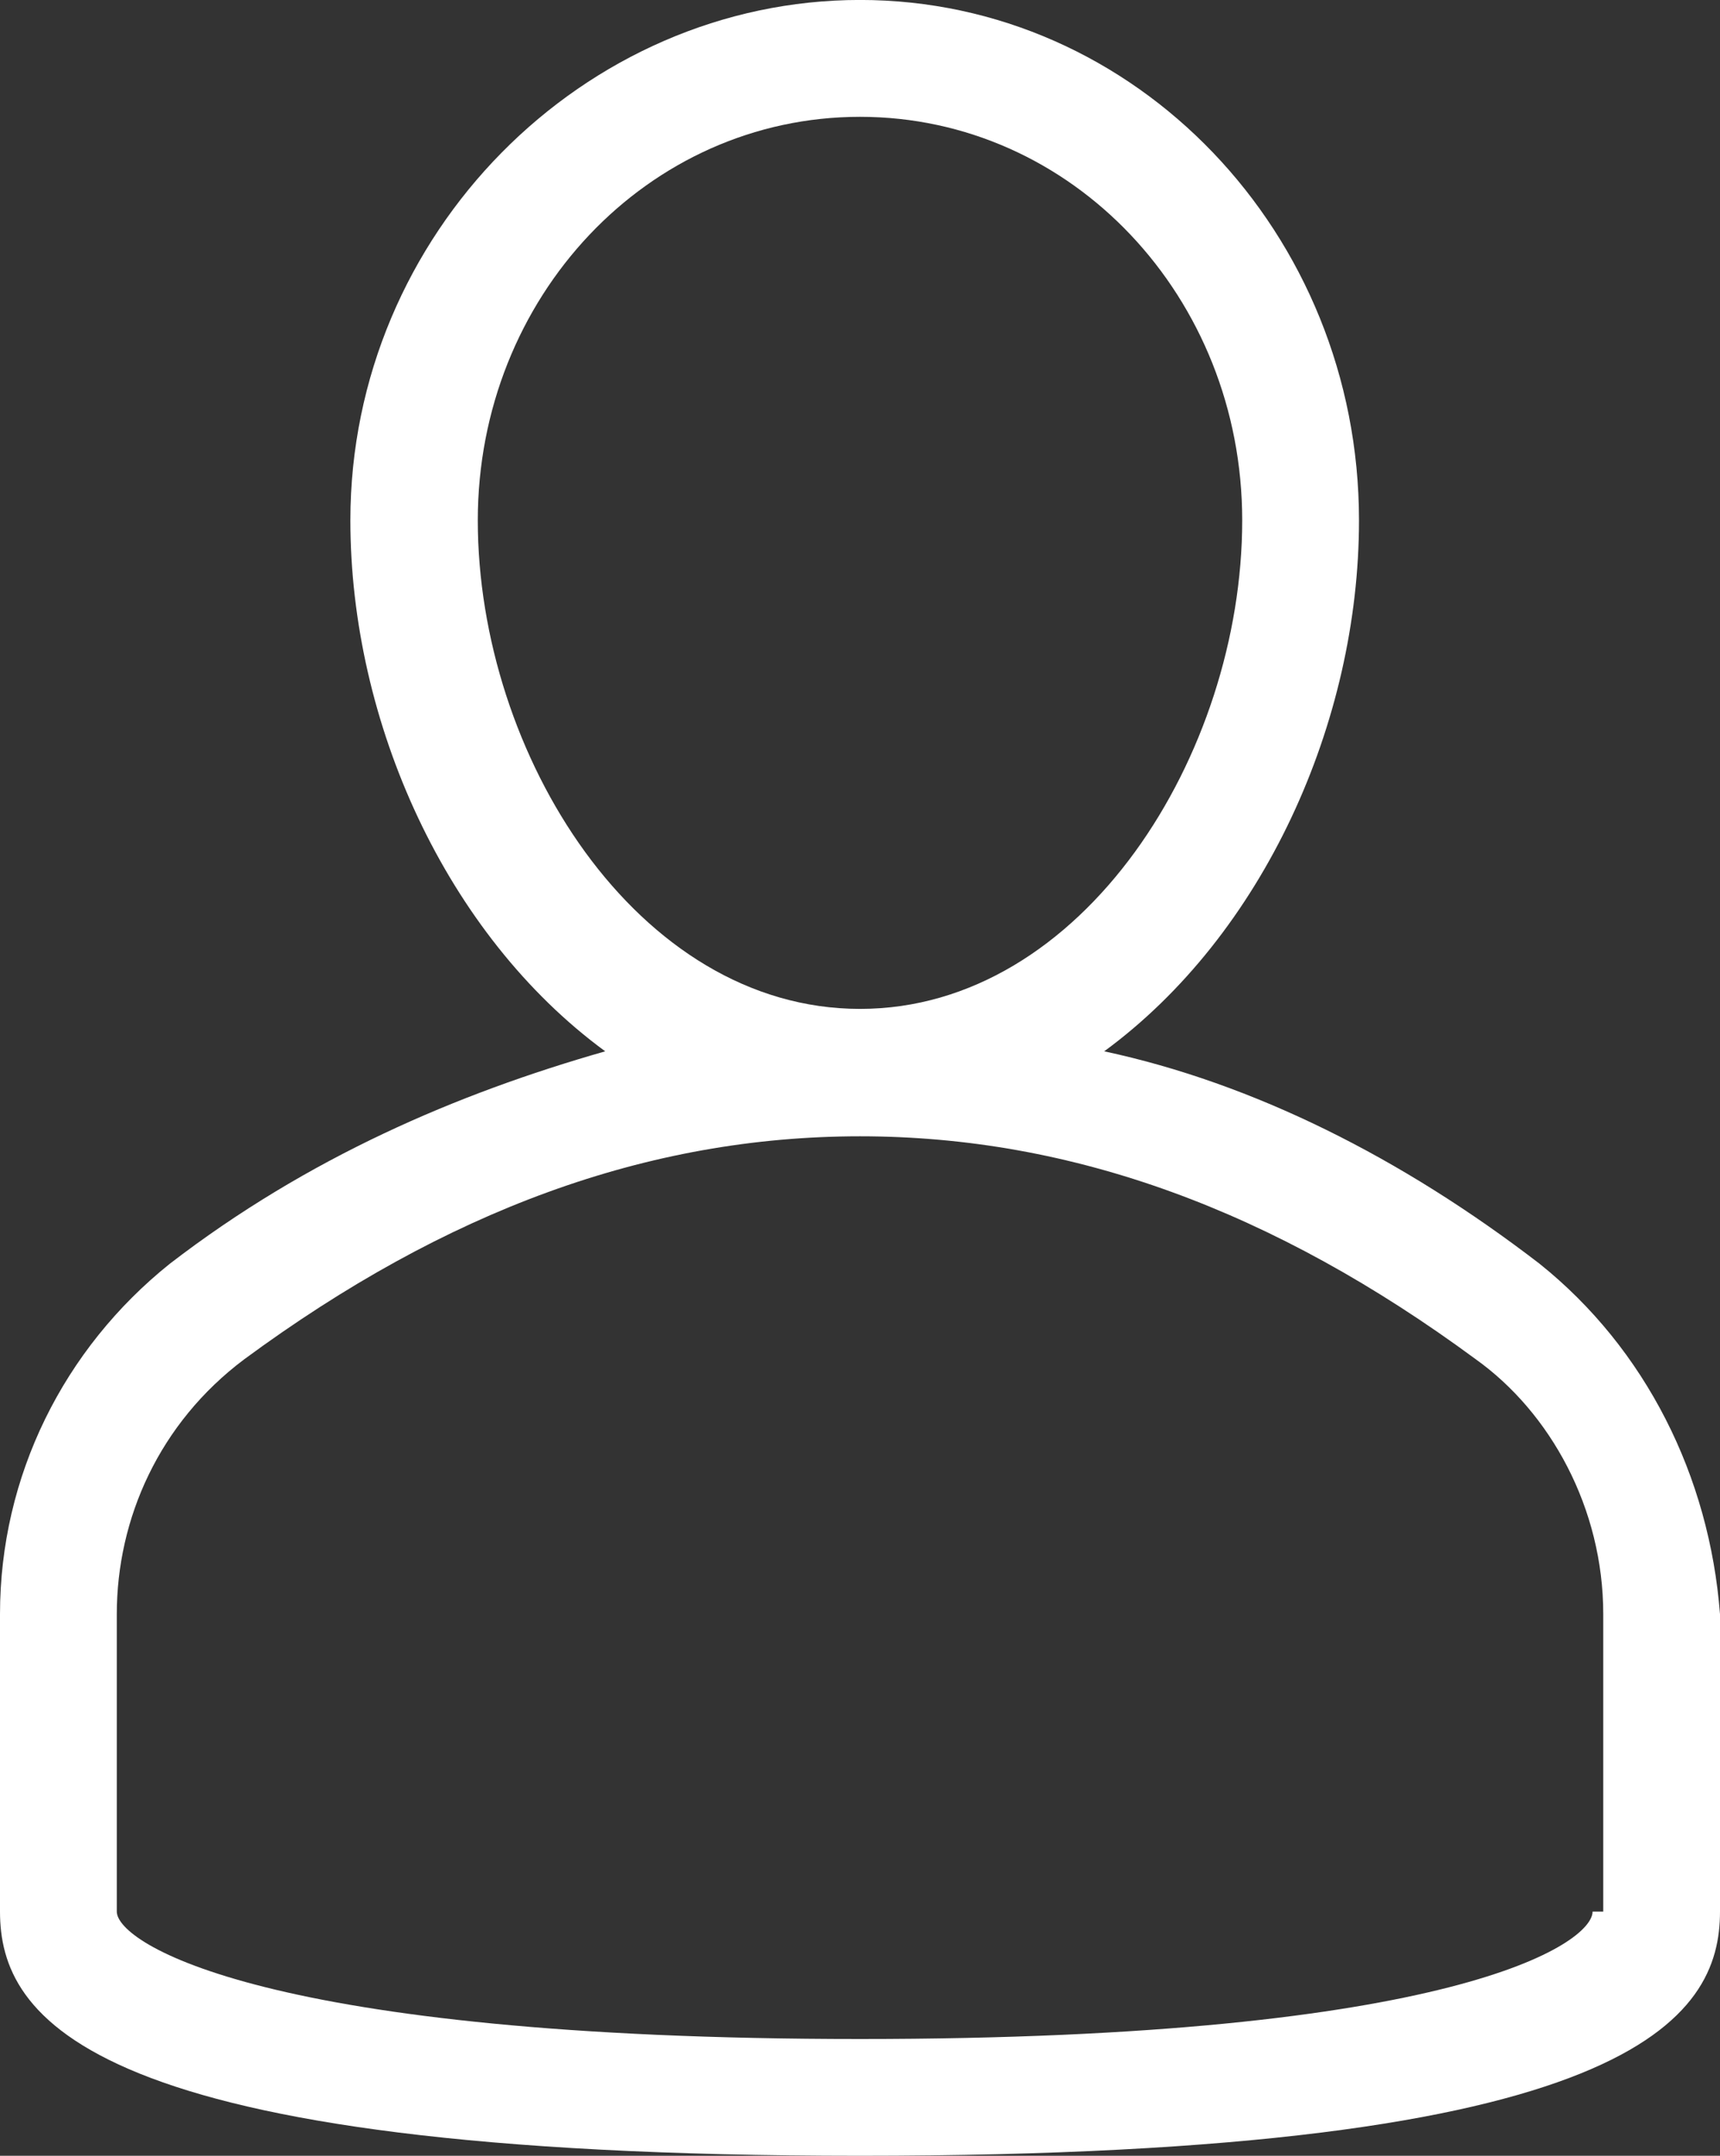 <svg version="1.1" id="Ebene_1" xmlns="http://www.w3.org/2000/svg" xmlns:xlink="http://www.w3.org/1999/xlink" x="0px" y="0px"
	 width="37.23px" height="46.652px" viewBox="0 10.174 37.23 46.652" enable-background="new 0 10.174 37.23 46.652"
	 xml:space="preserve">
<rect x="0" y="10.174" width="37.23" height="46.652" fill="#333333" stroke="none"/>
<path fill="#FFFFFF" d="M33.323,37.521c-2.988-2.298-6.205-3.907-9.422-4.596c3.447-2.528,5.515-7.124,5.515-11.491
	c0-6.205-4.826-11.261-10.801-11.261c-5.975,0-11.031,5.056-11.031,11.261c0,4.367,2.068,8.963,5.516,11.491
	c-3.218,0.919-6.435,2.298-9.423,4.596C1.379,39.36,0,42.118,0,45.105v6.435c0,2.298,1.838,5.286,18.615,5.286
	c16.777,0,18.615-2.987,18.615-5.286v-6.435C37,42.118,35.621,39.36,33.323,37.521z M10.342,21.435c0-4.826,3.677-8.733,8.273-8.733
	c4.597,0,8.273,3.907,8.273,8.733c0,5.056-3.447,10.572-8.273,10.572C13.789,32.006,10.342,26.491,10.342,21.435z M34.472,51.541
	c0,0.689-2.988,2.758-15.857,2.758c-12.869,0-16.087-2.068-16.087-2.758v-6.435c0-2.068,0.919-4.137,2.758-5.516
	c4.367-3.217,8.733-4.826,13.329-4.826c4.597,0,8.963,1.608,13.33,4.826c1.608,1.149,2.758,3.218,2.758,5.516v6.435H34.472z"/>
</svg>
